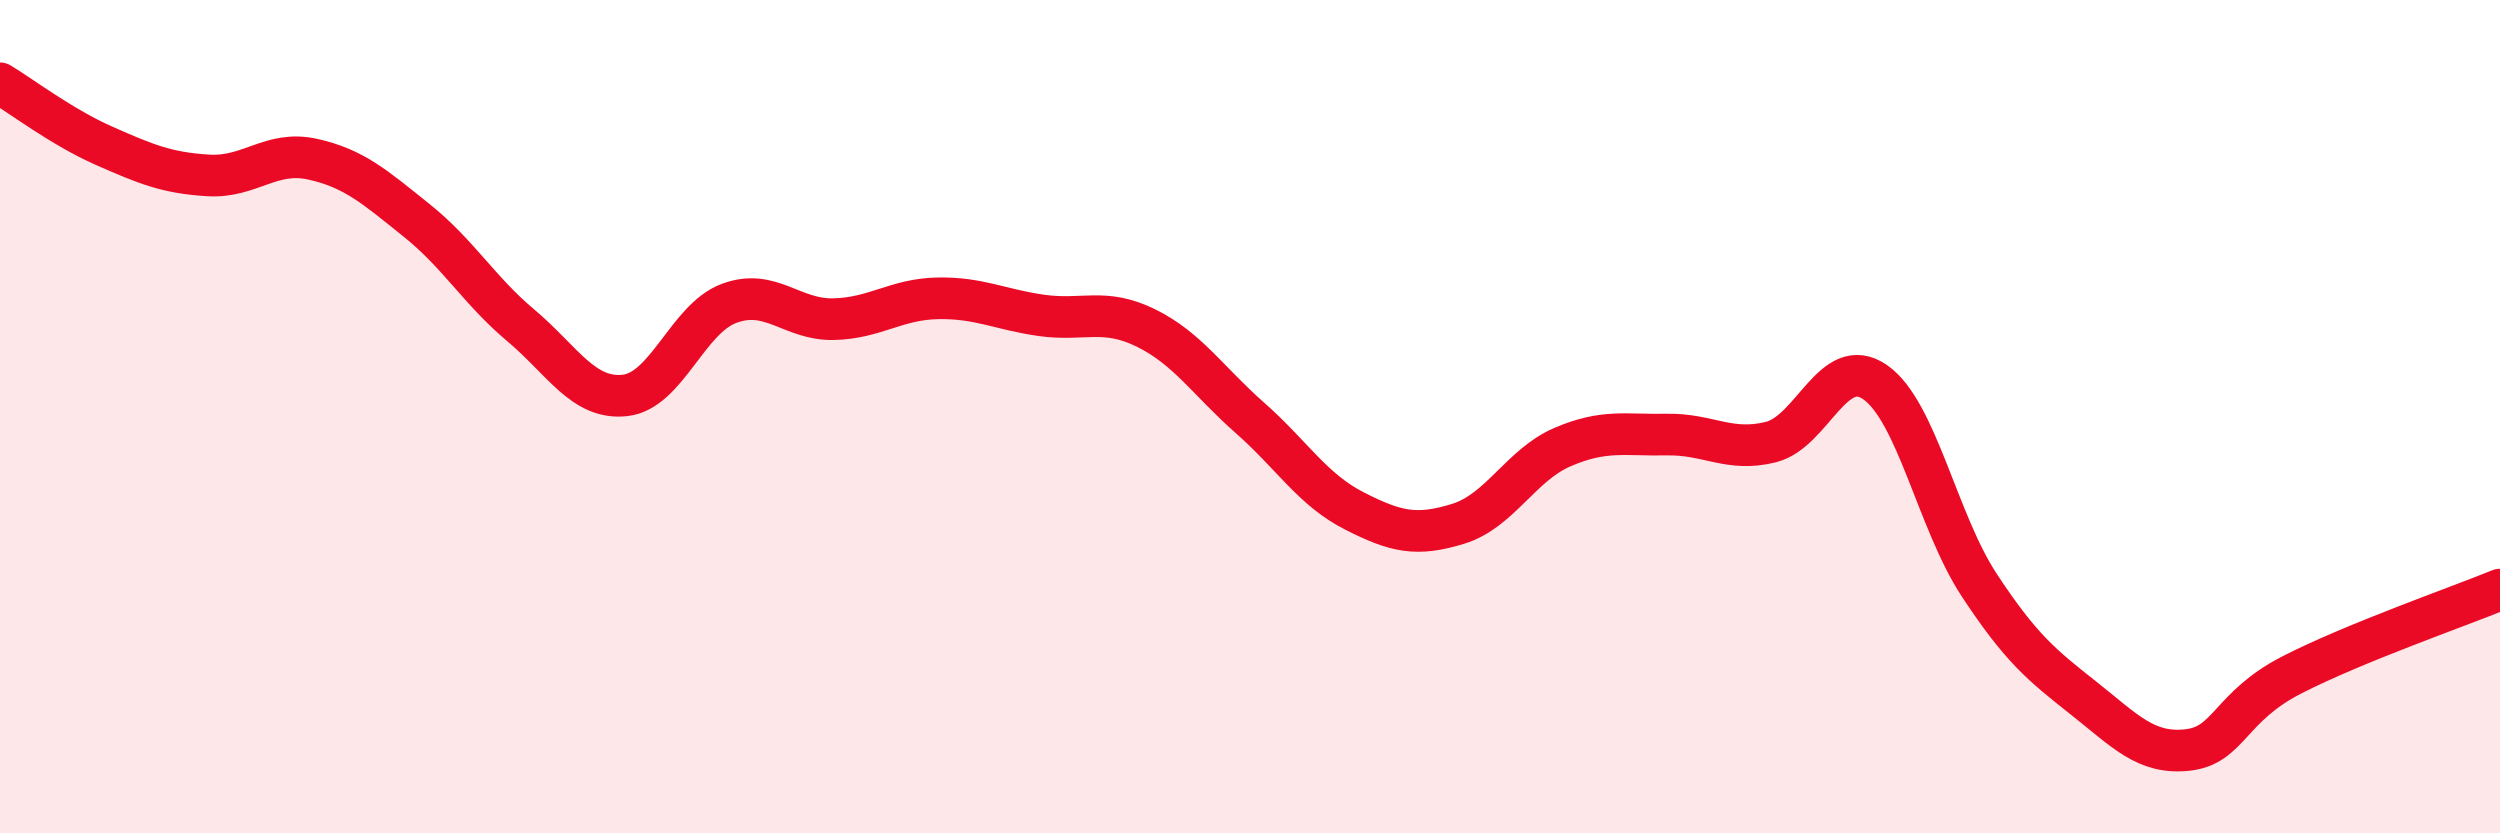 
    <svg width="60" height="20" viewBox="0 0 60 20" xmlns="http://www.w3.org/2000/svg">
      <path
        d="M 0,2 C 0.5,2.3 1.5,3.06 2.5,3.5 C 3.5,3.94 4,4.15 5,4.21 C 6,4.27 6.5,3.6 7.5,3.82 C 8.5,4.04 9,4.49 10,5.29 C 11,6.09 11.5,6.97 12.5,7.81 C 13.5,8.65 14,9.6 15,9.49 C 16,9.38 16.5,7.65 17.5,7.28 C 18.5,6.91 19,7.68 20,7.66 C 21,7.64 21.5,7.18 22.5,7.16 C 23.5,7.14 24,7.43 25,7.57 C 26,7.71 26.5,7.38 27.5,7.87 C 28.5,8.36 29,9.15 30,10.03 C 31,10.91 31.5,11.75 32.5,12.26 C 33.5,12.77 34,12.88 35,12.57 C 36,12.26 36.5,11.16 37.5,10.73 C 38.5,10.3 39,10.45 40,10.43 C 41,10.41 41.5,10.86 42.5,10.61 C 43.5,10.36 44,8.48 45,9.17 C 46,9.86 46.5,12.52 47.5,14.04 C 48.5,15.56 49,15.96 50,16.75 C 51,17.54 51.5,18.11 52.5,18 C 53.5,17.89 53.5,16.97 55,16.2 C 56.5,15.43 59,14.56 60,14.15L60 20L0 20Z"
        fill="#EB0A25"
        opacity="0.1"
        stroke-linecap="round"
        stroke-linejoin="round"
      />
      <path
        d="M 0,2 C 0.5,2.3 1.5,3.06 2.5,3.5 C 3.5,3.94 4,4.15 5,4.21 C 6,4.27 6.5,3.6 7.5,3.82 C 8.5,4.04 9,4.49 10,5.29 C 11,6.09 11.5,6.97 12.5,7.81 C 13.5,8.65 14,9.6 15,9.49 C 16,9.38 16.5,7.65 17.5,7.28 C 18.5,6.91 19,7.68 20,7.66 C 21,7.64 21.5,7.18 22.5,7.16 C 23.5,7.14 24,7.43 25,7.57 C 26,7.71 26.5,7.38 27.5,7.87 C 28.5,8.36 29,9.15 30,10.03 C 31,10.91 31.5,11.75 32.5,12.26 C 33.5,12.77 34,12.88 35,12.57 C 36,12.26 36.5,11.16 37.5,10.73 C 38.5,10.3 39,10.45 40,10.43 C 41,10.41 41.5,10.86 42.5,10.61 C 43.5,10.36 44,8.48 45,9.17 C 46,9.86 46.5,12.52 47.5,14.04 C 48.5,15.56 49,15.96 50,16.75 C 51,17.54 51.5,18.11 52.5,18 C 53.5,17.89 53.5,16.97 55,16.2 C 56.5,15.43 59,14.56 60,14.15"
        stroke="#EB0A25"
        stroke-width="1"
        fill="none"
        stroke-linecap="round"
        stroke-linejoin="round"
      />
    </svg>
  